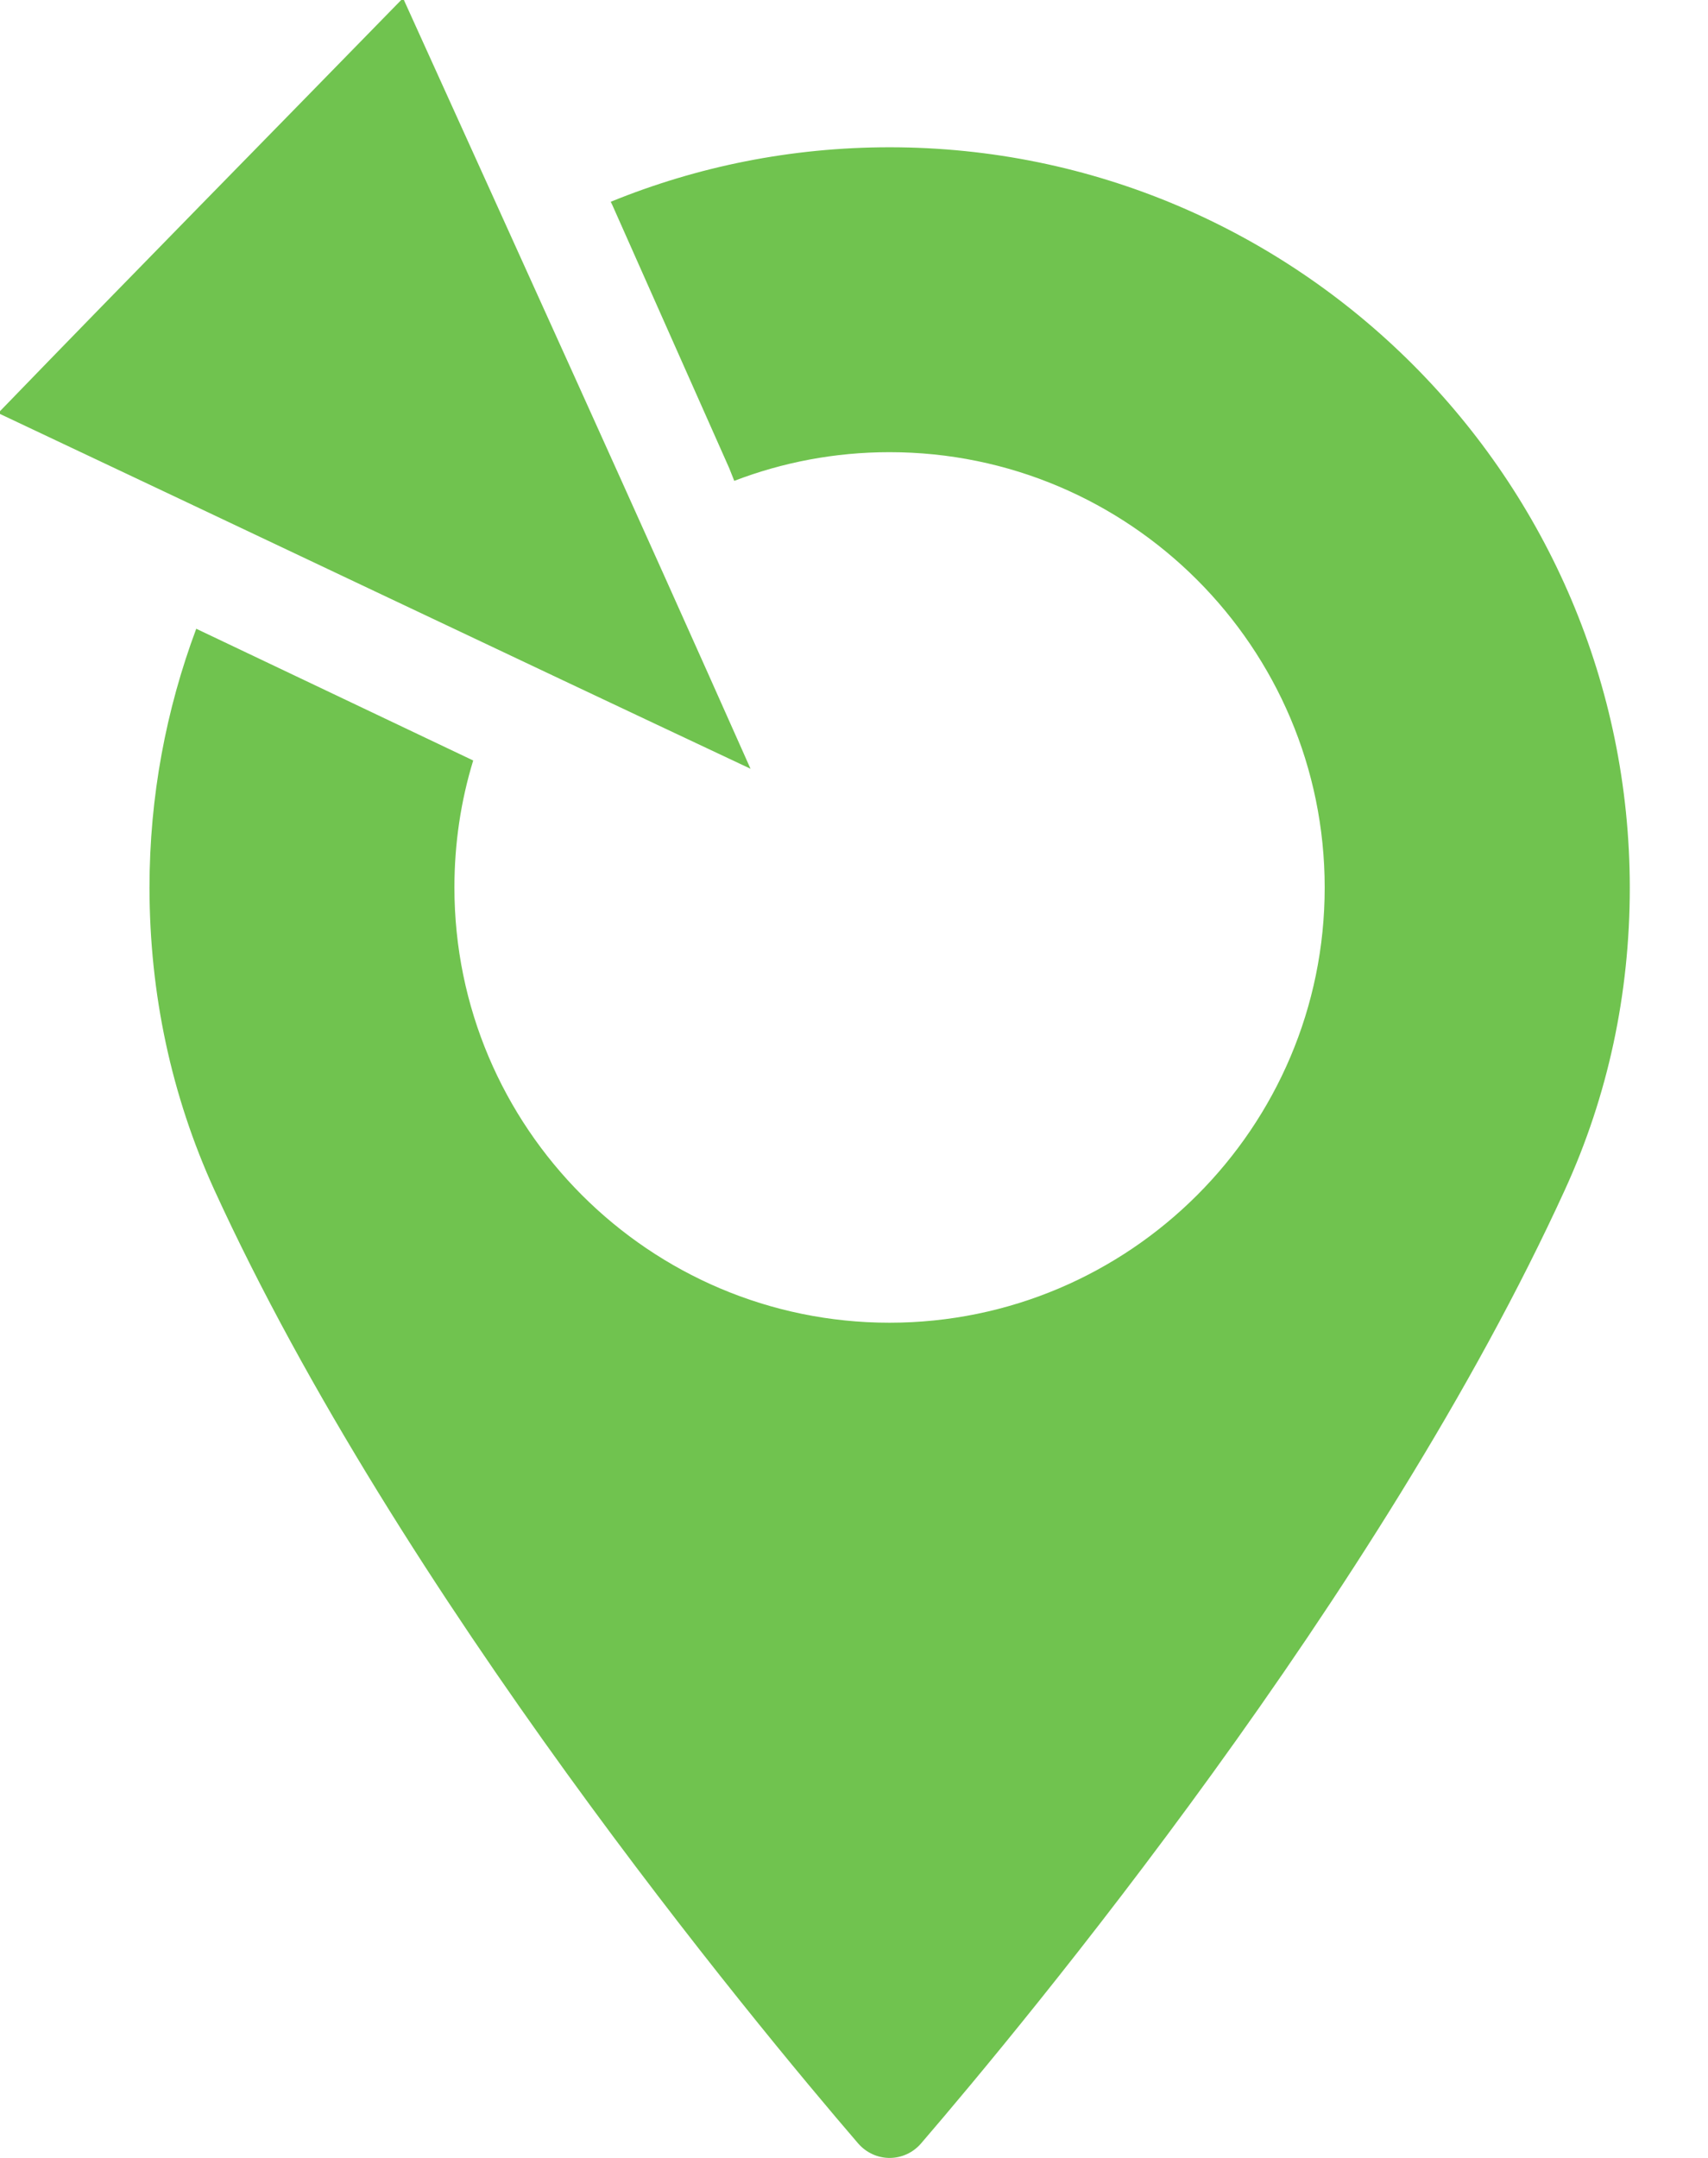 <svg width="19" height="24" viewBox="0 0 19 24" fill="none" xmlns="http://www.w3.org/2000/svg">
<path fill-rule="evenodd" clip-rule="evenodd" d="M9.896 1.638C8.799 1.638 7.752 1.853 6.794 2.244L6.811 2.279L8.112 5.207L8.168 5.348C8.705 5.142 9.287 5.029 9.895 5.029C12.564 5.029 14.736 7.201 14.736 9.871C14.737 12.54 12.565 14.711 9.895 14.711C7.225 14.711 5.055 12.54 5.055 9.871C5.055 9.379 5.127 8.905 5.264 8.458L2.257 7.028L2.183 6.993C1.848 7.89 1.663 8.858 1.663 9.872C1.664 11.056 1.907 12.186 2.383 13.231C4.442 17.735 8.387 22.491 9.548 23.841C9.637 23.942 9.763 24 9.896 24C10.03 24 10.156 23.942 10.244 23.841C11.405 22.491 15.351 17.736 17.409 13.231C17.887 12.186 18.13 11.055 18.13 9.872C18.127 5.331 14.435 1.638 9.896 1.638Z" fill="#70C34F"/>
<path fill-rule="evenodd" clip-rule="evenodd" d="M4.463 0H4.493C5.784 2.848 7.078 5.693 8.349 8.55C5.563 7.24 2.783 5.917 0 4.604V4.573C1.478 3.045 2.976 1.525 4.463 0Z" fill="#70C34F"/>
</svg>
